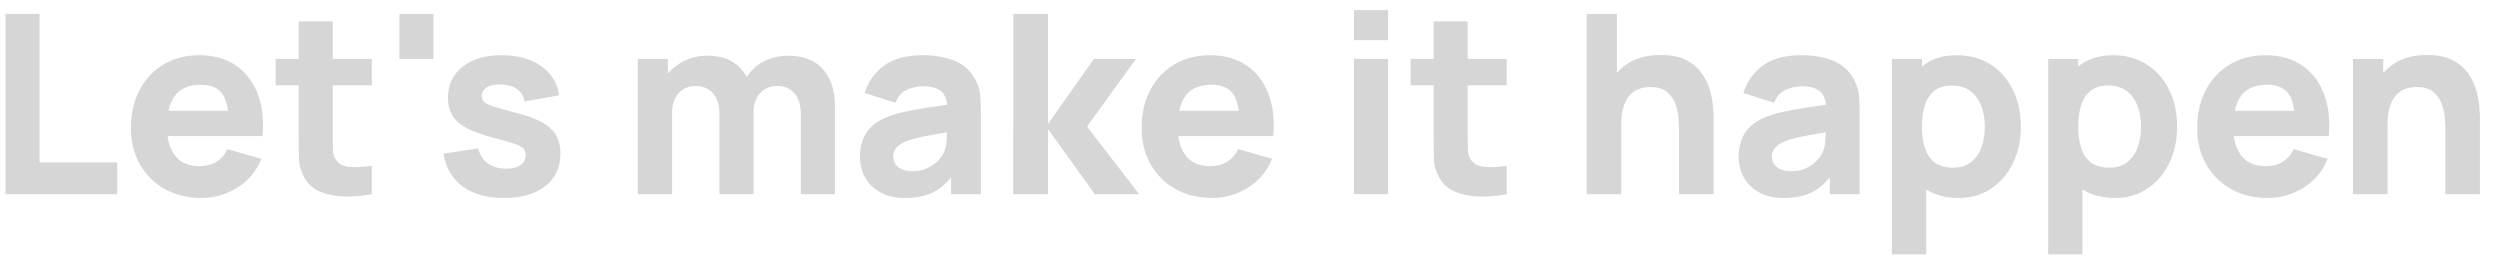 <svg xmlns="http://www.w3.org/2000/svg" id="Layer_1" viewBox="0 0 1644.09 173"><defs><style>.cls-1{fill:#d6d6d6;}</style></defs><polygon class="cls-1" points="26 9.13 3.6 9.13 3.6 127.71 77.05 127.71 77.05 106.79 26 106.79 26 9.13"></polygon><path class="cls-1" d="M154.86,42.89c-6.53-4.39-14.47-6.59-23.8-6.59-8.78,0-16.55,1.99-23.3,5.97-6.75,3.98-12.05,9.57-15.89,16.76-3.84,7.19-5.76,15.65-5.76,25.36,0,8.89,1.96,16.79,5.89,23.67,3.92,6.89,9.36,12.3,16.3,16.22,6.94,3.92,14.97,5.89,24.09,5.89,8.56,0,16.46-2.25,23.67-6.75,7.22-4.5,12.5-10.81,15.85-18.94l-22.4-6.42c-1.65,3.62-4.03,6.4-7.16,8.32-3.13,1.92-6.89,2.88-11.28,2.88-6.97,0-12.26-2.26-15.85-6.79-2.63-3.31-4.29-7.64-4.99-12.97h62.43c.93-10.76-.17-20.12-3.29-28.08-3.13-7.96-7.96-14.14-14.49-18.53ZM132.05,55.74c6.53,0,11.24,1.99,14.12,5.97,1.9,2.62,3.16,6.34,3.81,11.16h-39.16c.88-4.11,2.33-7.51,4.39-10.17,3.6-4.64,9.21-6.96,16.84-6.96Z"></path><path class="cls-1" d="M218.84,14.07h-22.4v24.7h-15.15v17.29h15.15v33.93c0,5.33.05,10.09.16,14.29.11,4.2,1.26,8.33,3.46,12.39,2.42,4.34,5.94,7.48,10.58,9.43,4.64,1.95,9.91,2.99,15.81,3.13,5.9.14,11.93-.37,18.07-1.52v-18.61c-5.27.71-10.07.93-14.41.66-4.34-.27-7.49-1.98-9.47-5.11-1.04-1.65-1.61-3.86-1.69-6.63-.08-2.77-.12-5.89-.12-9.35v-32.61h25.69v-17.29h-25.69V14.07Z"></path><rect class="cls-1" x="262.65" y="9.13" width="22.4" height="29.64"></rect><path class="cls-1" d="M356.81,80.65c-4.09-2.33-9.51-4.38-16.26-6.14-6.92-1.76-12.06-3.18-15.44-4.28-3.38-1.1-5.6-2.17-6.67-3.21-1.07-1.04-1.61-2.33-1.61-3.87,0-2.58,1.25-4.56,3.75-5.93,2.5-1.37,5.81-1.92,9.92-1.65,4.23.33,7.58,1.46,10.05,3.38,2.47,1.92,3.9,4.53,4.28,7.82l22.89-4.12c-.77-5.38-2.81-10.05-6.13-14-3.32-3.95-7.67-7-13.05-9.14-5.38-2.14-11.56-3.21-18.53-3.21s-13.44,1.14-18.73,3.42c-5.3,2.28-9.4,5.52-12.31,9.72-2.91,4.2-4.36,9.15-4.36,14.86,0,4.56.96,8.44,2.88,11.65,1.92,3.21,5.05,5.97,9.39,8.28,4.34,2.31,10.13,4.39,17.38,6.26,6.42,1.7,11.16,3.08,14.2,4.12,3.05,1.04,5.01,2.1,5.89,3.17.88,1.07,1.32,2.48,1.32,4.24,0,2.8-1.1,4.98-3.29,6.55-2.2,1.56-5.33,2.35-9.39,2.35-4.94,0-9.02-1.18-12.23-3.54-3.21-2.36-5.28-5.63-6.22-9.8l-22.89,3.46c1.48,9.28,5.67,16.46,12.56,21.53,6.89,5.08,15.93,7.62,27.13,7.62s20.75-2.61,27.34-7.82c6.59-5.21,9.88-12.38,9.88-21.49,0-4.61-.93-8.55-2.8-11.82-1.87-3.27-4.85-6.07-8.93-8.4Z"></path><path class="cls-1" d="M518.25,36.63c-5.93,0-11.32,1.3-16.18,3.91-4.52,2.42-8.17,5.75-10.97,9.95-2.11-3.81-5-6.96-8.71-9.42-4.48-2.96-10.2-4.45-17.17-4.45-6.09,0-11.6,1.35-16.51,4.04-3.76,2.06-6.93,4.68-9.51,7.86v-9.76h-19.76v88.93h22.56v-53.85c0-5.11,1.41-9.26,4.24-12.48,2.83-3.21,6.57-4.82,11.24-4.82s8.71,1.63,11.49,4.9c2.77,3.27,4.16,7.84,4.16,13.71v52.54h22.4v-53.85c0-3.4.64-6.41,1.94-9.02,1.29-2.61,3.09-4.64,5.39-6.09,2.31-1.45,5.02-2.18,8.15-2.18,4.89,0,8.71,1.63,11.49,4.9,2.77,3.27,4.16,7.84,4.16,13.71v52.54h22.4v-58.46c0-9.72-2.59-17.58-7.78-23.59-5.19-6.01-12.86-9.02-23.02-9.02Z"></path><path class="cls-1" d="M641.43,52.44c-3.13-5.93-7.74-10.1-13.83-12.52-6.09-2.42-13.07-3.62-20.92-3.62-10.71,0-19.16,2.31-25.36,6.92-6.2,4.61-10.43,10.6-12.68,17.95l20.26,6.42c1.43-4.06,3.92-6.89,7.49-8.48,3.57-1.59,7-2.39,10.29-2.39,5.93,0,10.16,1.24,12.68,3.71,1.98,1.94,3.17,4.75,3.6,8.4-3.78.57-7.38,1.1-10.76,1.6-5.76.85-10.92,1.74-15.48,2.68-4.56.93-8.48,2-11.78,3.21-4.78,1.76-8.58,3.94-11.4,6.55-2.83,2.61-4.87,5.61-6.13,9.02-1.26,3.4-1.89,7.16-1.89,11.28,0,4.94,1.14,9.46,3.42,13.55,2.28,4.09,5.63,7.36,10.05,9.8,4.42,2.44,9.81,3.67,16.18,3.67,7.69,0,14.04-1.33,19.06-3.99,3.96-2.1,7.71-5.25,11.24-9.41v10.94h19.6v-54.35c0-4.06-.16-7.74-.49-11.03-.33-3.29-1.37-6.59-3.13-9.88ZM620.52,100.7c-.6,1.26-1.74,2.83-3.42,4.69-1.68,1.87-3.93,3.53-6.75,4.98-2.83,1.46-6.3,2.18-10.42,2.18-2.58,0-4.8-.38-6.67-1.15-1.87-.77-3.31-1.88-4.32-3.33-1.02-1.45-1.52-3.2-1.52-5.23,0-1.48.32-2.83.95-4.04.63-1.21,1.62-2.32,2.96-3.33,1.34-1.01,3.11-1.96,5.31-2.84,1.92-.71,4.14-1.37,6.67-1.98,2.52-.6,5.85-1.28,9.96-2.02,2.64-.48,5.82-1.03,9.5-1.65-.05,1.57-.12,3.31-.24,5.27-.19,3.21-.86,6.03-2.02,8.44Z"></path><polygon class="cls-1" points="747 38.77 719.33 38.77 689.19 81.59 689.19 9.13 666.46 9.13 666.3 127.71 689.19 127.71 689.19 84.89 719.99 127.71 749.14 127.71 714.88 83.24 747 38.77"></polygon><path class="cls-1" d="M819.54,42.89c-6.53-4.39-14.47-6.59-23.8-6.59-8.78,0-16.55,1.99-23.3,5.97-6.75,3.98-12.05,9.57-15.89,16.76-3.84,7.19-5.76,15.65-5.76,25.36,0,8.89,1.96,16.79,5.89,23.67,3.92,6.89,9.36,12.3,16.3,16.22,6.94,3.92,14.97,5.89,24.09,5.89,8.56,0,16.46-2.25,23.67-6.75,7.22-4.5,12.5-10.81,15.85-18.94l-22.4-6.42c-1.65,3.62-4.03,6.4-7.16,8.32-3.13,1.92-6.89,2.88-11.28,2.88-6.97,0-12.26-2.26-15.85-6.79-2.63-3.31-4.29-7.64-4.99-12.97h62.43c.93-10.76-.17-20.12-3.29-28.08-3.13-7.96-7.96-14.14-14.49-18.53ZM796.73,55.74c6.53,0,11.24,1.99,14.12,5.97,1.9,2.62,3.16,6.34,3.81,11.16h-39.16c.88-4.11,2.33-7.51,4.39-10.17,3.6-4.64,9.21-6.96,16.84-6.96Z"></path><rect class="cls-1" x="890.44" y="6.66" width="22.4" height="19.76"></rect><rect class="cls-1" x="890.44" y="38.77" width="22.4" height="88.93"></rect><path class="cls-1" d="M965.2,14.07h-22.4v24.7h-15.15v17.29h15.15v33.93c0,5.33.05,10.09.16,14.29.11,4.2,1.26,8.33,3.46,12.39,2.42,4.34,5.94,7.48,10.58,9.43,4.64,1.95,9.91,2.99,15.81,3.13,5.9.14,11.93-.37,18.07-1.52v-18.61c-5.27.71-10.07.93-14.41.66-4.34-.27-7.49-1.98-9.47-5.11-1.04-1.65-1.61-3.86-1.69-6.63-.08-2.77-.12-5.89-.12-9.35v-32.61h25.69v-17.29h-25.69V14.07Z"></path><path class="cls-1" d="M1124.7,59.98c-1.04-3.92-2.79-7.7-5.23-11.32-2.44-3.62-5.86-6.61-10.25-8.98-4.39-2.36-10.07-3.54-17.05-3.54-8.73,0-15.96,1.89-21.7,5.68-2.7,1.78-5.06,3.83-7.12,6.13V9.13h-19.93v118.58h22.73v-45.12c0-5.54.62-9.99,1.85-13.34,1.24-3.35,2.81-5.89,4.73-7.62,1.92-1.73,3.98-2.89,6.18-3.5,2.19-.6,4.25-.91,6.18-.91,4.78,0,8.47,1.07,11.08,3.21,2.61,2.14,4.49,4.8,5.64,7.99,1.15,3.18,1.84,6.35,2.06,9.51.22,3.16.33,5.75.33,7.78v42h22.73v-49.9c0-1.48-.11-3.84-.33-7.08-.22-3.24-.85-6.82-1.89-10.75Z"></path><path class="cls-1" d="M1219.32,52.44c-3.13-5.93-7.74-10.1-13.83-12.52-6.09-2.42-13.07-3.62-20.92-3.62-10.71,0-19.16,2.31-25.36,6.92-6.2,4.61-10.43,10.6-12.68,17.95l20.26,6.42c1.43-4.06,3.92-6.89,7.49-8.48,3.57-1.59,7-2.39,10.29-2.39,5.93,0,10.16,1.24,12.68,3.71,1.98,1.94,3.17,4.75,3.6,8.4-3.78.57-7.38,1.1-10.76,1.6-5.76.85-10.92,1.74-15.48,2.68-4.56.93-8.48,2-11.78,3.21-4.78,1.76-8.58,3.94-11.4,6.55-2.83,2.61-4.87,5.61-6.13,9.02-1.26,3.4-1.89,7.16-1.89,11.28,0,4.94,1.14,9.46,3.42,13.55,2.28,4.09,5.63,7.36,10.05,9.8,4.42,2.44,9.81,3.67,16.18,3.67,7.69,0,14.04-1.33,19.06-3.99,3.96-2.1,7.71-5.25,11.24-9.41v10.94h19.6v-54.35c0-4.06-.16-7.74-.49-11.03-.33-3.29-1.37-6.59-3.13-9.88ZM1198.4,100.7c-.6,1.26-1.74,2.83-3.42,4.69-1.68,1.87-3.93,3.53-6.75,4.98-2.83,1.46-6.3,2.18-10.42,2.18-2.58,0-4.8-.38-6.67-1.15-1.87-.77-3.31-1.88-4.32-3.33-1.02-1.45-1.52-3.2-1.52-5.23,0-1.48.32-2.83.95-4.04.63-1.21,1.62-2.32,2.96-3.33,1.34-1.01,3.11-1.96,5.31-2.84,1.92-.71,4.14-1.37,6.67-1.98,2.52-.6,5.85-1.28,9.96-2.02,2.64-.48,5.82-1.03,9.5-1.65-.05,1.57-.12,3.31-.24,5.27-.19,3.21-.86,6.03-2.02,8.44Z"></path><path class="cls-1" d="M1309.07,42.4c-6.31-4.06-13.72-6.09-22.23-6.09s-15.56,2.06-21.33,6.18c-.54.38-1.05.79-1.56,1.2v-4.91h-19.76v128.46h22.56v-42.66c5.77,3.72,12.84,5.6,21.24,5.6s15.34-2.06,21.49-6.18c6.15-4.12,10.94-9.72,14.37-16.8,3.43-7.08,5.15-15.07,5.15-23.96s-1.74-17.11-5.23-24.17c-3.49-7.05-8.39-12.61-14.7-16.68ZM1303.06,96.87c-1.48,4.09-3.76,7.34-6.83,9.76-3.08,2.42-7.03,3.62-11.86,3.62s-8.99-1.12-11.98-3.38c-2.99-2.25-5.15-5.41-6.46-9.47-1.32-4.06-1.98-8.78-1.98-14.16s.66-10.1,1.98-14.16c1.32-4.06,3.42-7.22,6.3-9.47,2.88-2.25,6.66-3.38,11.32-3.38,4.99,0,9.1,1.22,12.31,3.66,3.21,2.44,5.58,5.71,7.12,9.8,1.54,4.09,2.31,8.61,2.31,13.55s-.74,9.54-2.22,13.63Z"></path><path class="cls-1" d="M1411.84,42.4c-6.31-4.06-13.72-6.09-22.23-6.09s-15.56,2.06-21.33,6.18c-.54.38-1.05.79-1.56,1.2v-4.91h-19.76v128.46h22.56v-42.66c5.77,3.72,12.84,5.6,21.24,5.6s15.34-2.06,21.49-6.18c6.15-4.12,10.94-9.72,14.37-16.8,3.43-7.08,5.15-15.07,5.15-23.96s-1.74-17.11-5.23-24.17c-3.49-7.05-8.39-12.61-14.7-16.68ZM1405.82,96.87c-1.48,4.09-3.76,7.34-6.83,9.76-3.08,2.42-7.03,3.62-11.86,3.62s-8.99-1.12-11.98-3.38c-2.99-2.25-5.15-5.41-6.46-9.47-1.32-4.06-1.98-8.78-1.98-14.16s.66-10.1,1.98-14.16c1.32-4.06,3.42-7.22,6.3-9.47,2.88-2.25,6.66-3.38,11.32-3.38,4.99,0,9.1,1.22,12.31,3.66,3.21,2.44,5.58,5.71,7.12,9.8,1.54,4.09,2.31,8.61,2.31,13.55s-.74,9.54-2.22,13.63Z"></path><path class="cls-1" d="M1513.7,42.89c-6.53-4.39-14.47-6.59-23.8-6.59-8.78,0-16.55,1.99-23.3,5.97-6.75,3.98-12.05,9.57-15.89,16.76-3.84,7.19-5.76,15.65-5.76,25.36,0,8.89,1.96,16.79,5.89,23.67,3.92,6.89,9.36,12.3,16.3,16.22,6.94,3.92,14.97,5.89,24.09,5.89,8.56,0,16.46-2.25,23.67-6.75,7.22-4.5,12.5-10.81,15.85-18.94l-22.4-6.42c-1.65,3.62-4.03,6.4-7.16,8.32-3.13,1.92-6.89,2.88-11.28,2.88-6.97,0-12.26-2.26-15.85-6.79-2.63-3.31-4.29-7.64-4.99-12.97h62.43c.93-10.76-.17-20.12-3.29-28.08-3.13-7.96-7.96-14.14-14.49-18.53ZM1490.89,55.74c6.53,0,11.24,1.99,14.12,5.97,1.9,2.62,3.16,6.34,3.81,11.16h-39.16c.88-4.11,2.33-7.51,4.39-10.17,3.6-4.64,9.21-6.96,16.84-6.96Z"></path><path class="cls-1" d="M1628.65,59.98c-1.04-3.92-2.79-7.7-5.23-11.32-2.44-3.62-5.86-6.61-10.25-8.98-4.39-2.36-10.07-3.54-17.04-3.54-8.73,0-15.96,1.89-21.7,5.68-2.7,1.78-5.06,3.83-7.12,6.13v-9.18h-19.93v88.93h22.73v-45.12c0-5.54.62-9.99,1.85-13.34,1.24-3.35,2.81-5.89,4.73-7.62,1.92-1.73,3.98-2.89,6.18-3.5,2.2-.6,4.25-.91,6.18-.91,4.78,0,8.47,1.07,11.08,3.21,2.61,2.14,4.49,4.8,5.64,7.99,1.15,3.18,1.84,6.35,2.06,9.51.22,3.16.33,5.75.33,7.78v42h22.73v-49.9c0-1.48-.11-3.84-.33-7.08-.22-3.24-.85-6.82-1.89-10.75Z"></path></svg>